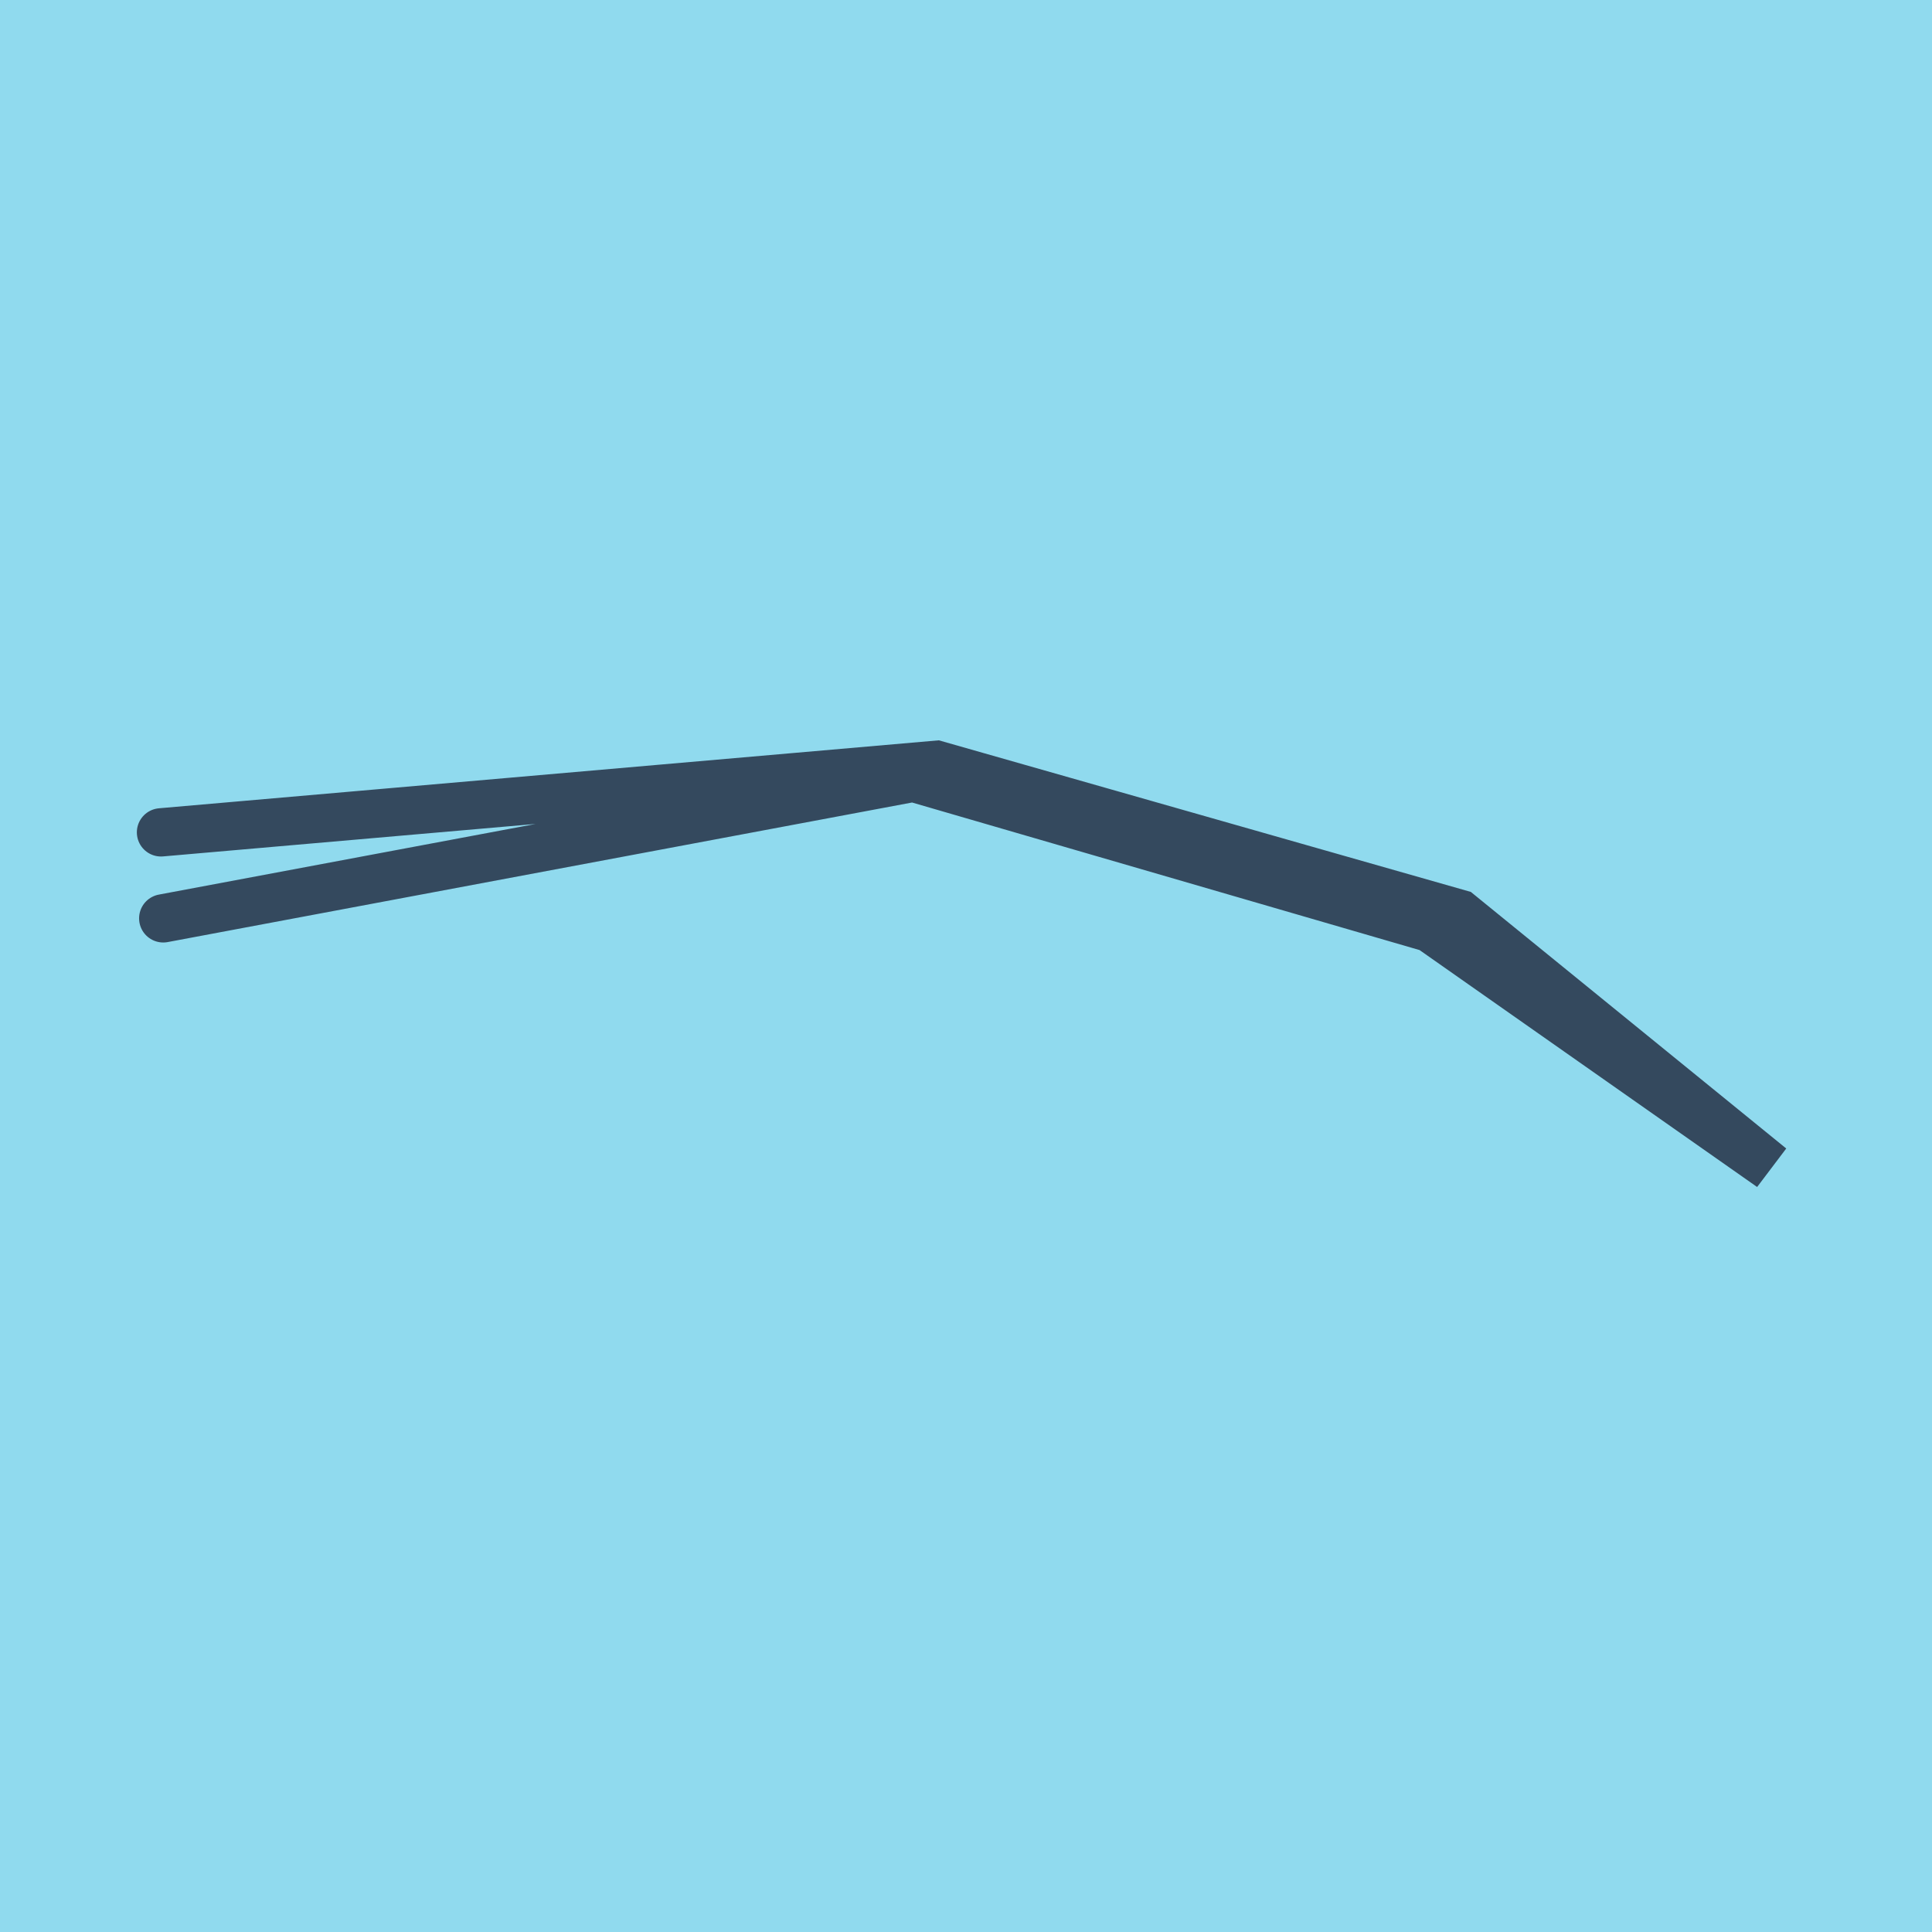 <?xml version="1.0" encoding="utf-8"?>
<!DOCTYPE svg PUBLIC "-//W3C//DTD SVG 1.1//EN" "http://www.w3.org/Graphics/SVG/1.1/DTD/svg11.dtd">
<svg xmlns="http://www.w3.org/2000/svg" xmlns:xlink="http://www.w3.org/1999/xlink" viewBox="-10 -10 120 120" preserveAspectRatio="xMidYMid meet">
	<path style="fill:#90daee" d="M-10-10h120v120H-10z"/>
			<polyline stroke-linecap="round" points="0.139,47.04 46.725,38.305 78.83,47.64 100,62.499 80.649,46.757 48.17,37.501 0,41.699 " style="fill:none;stroke:#34495e;stroke-width: 3px"/>
	</svg>
